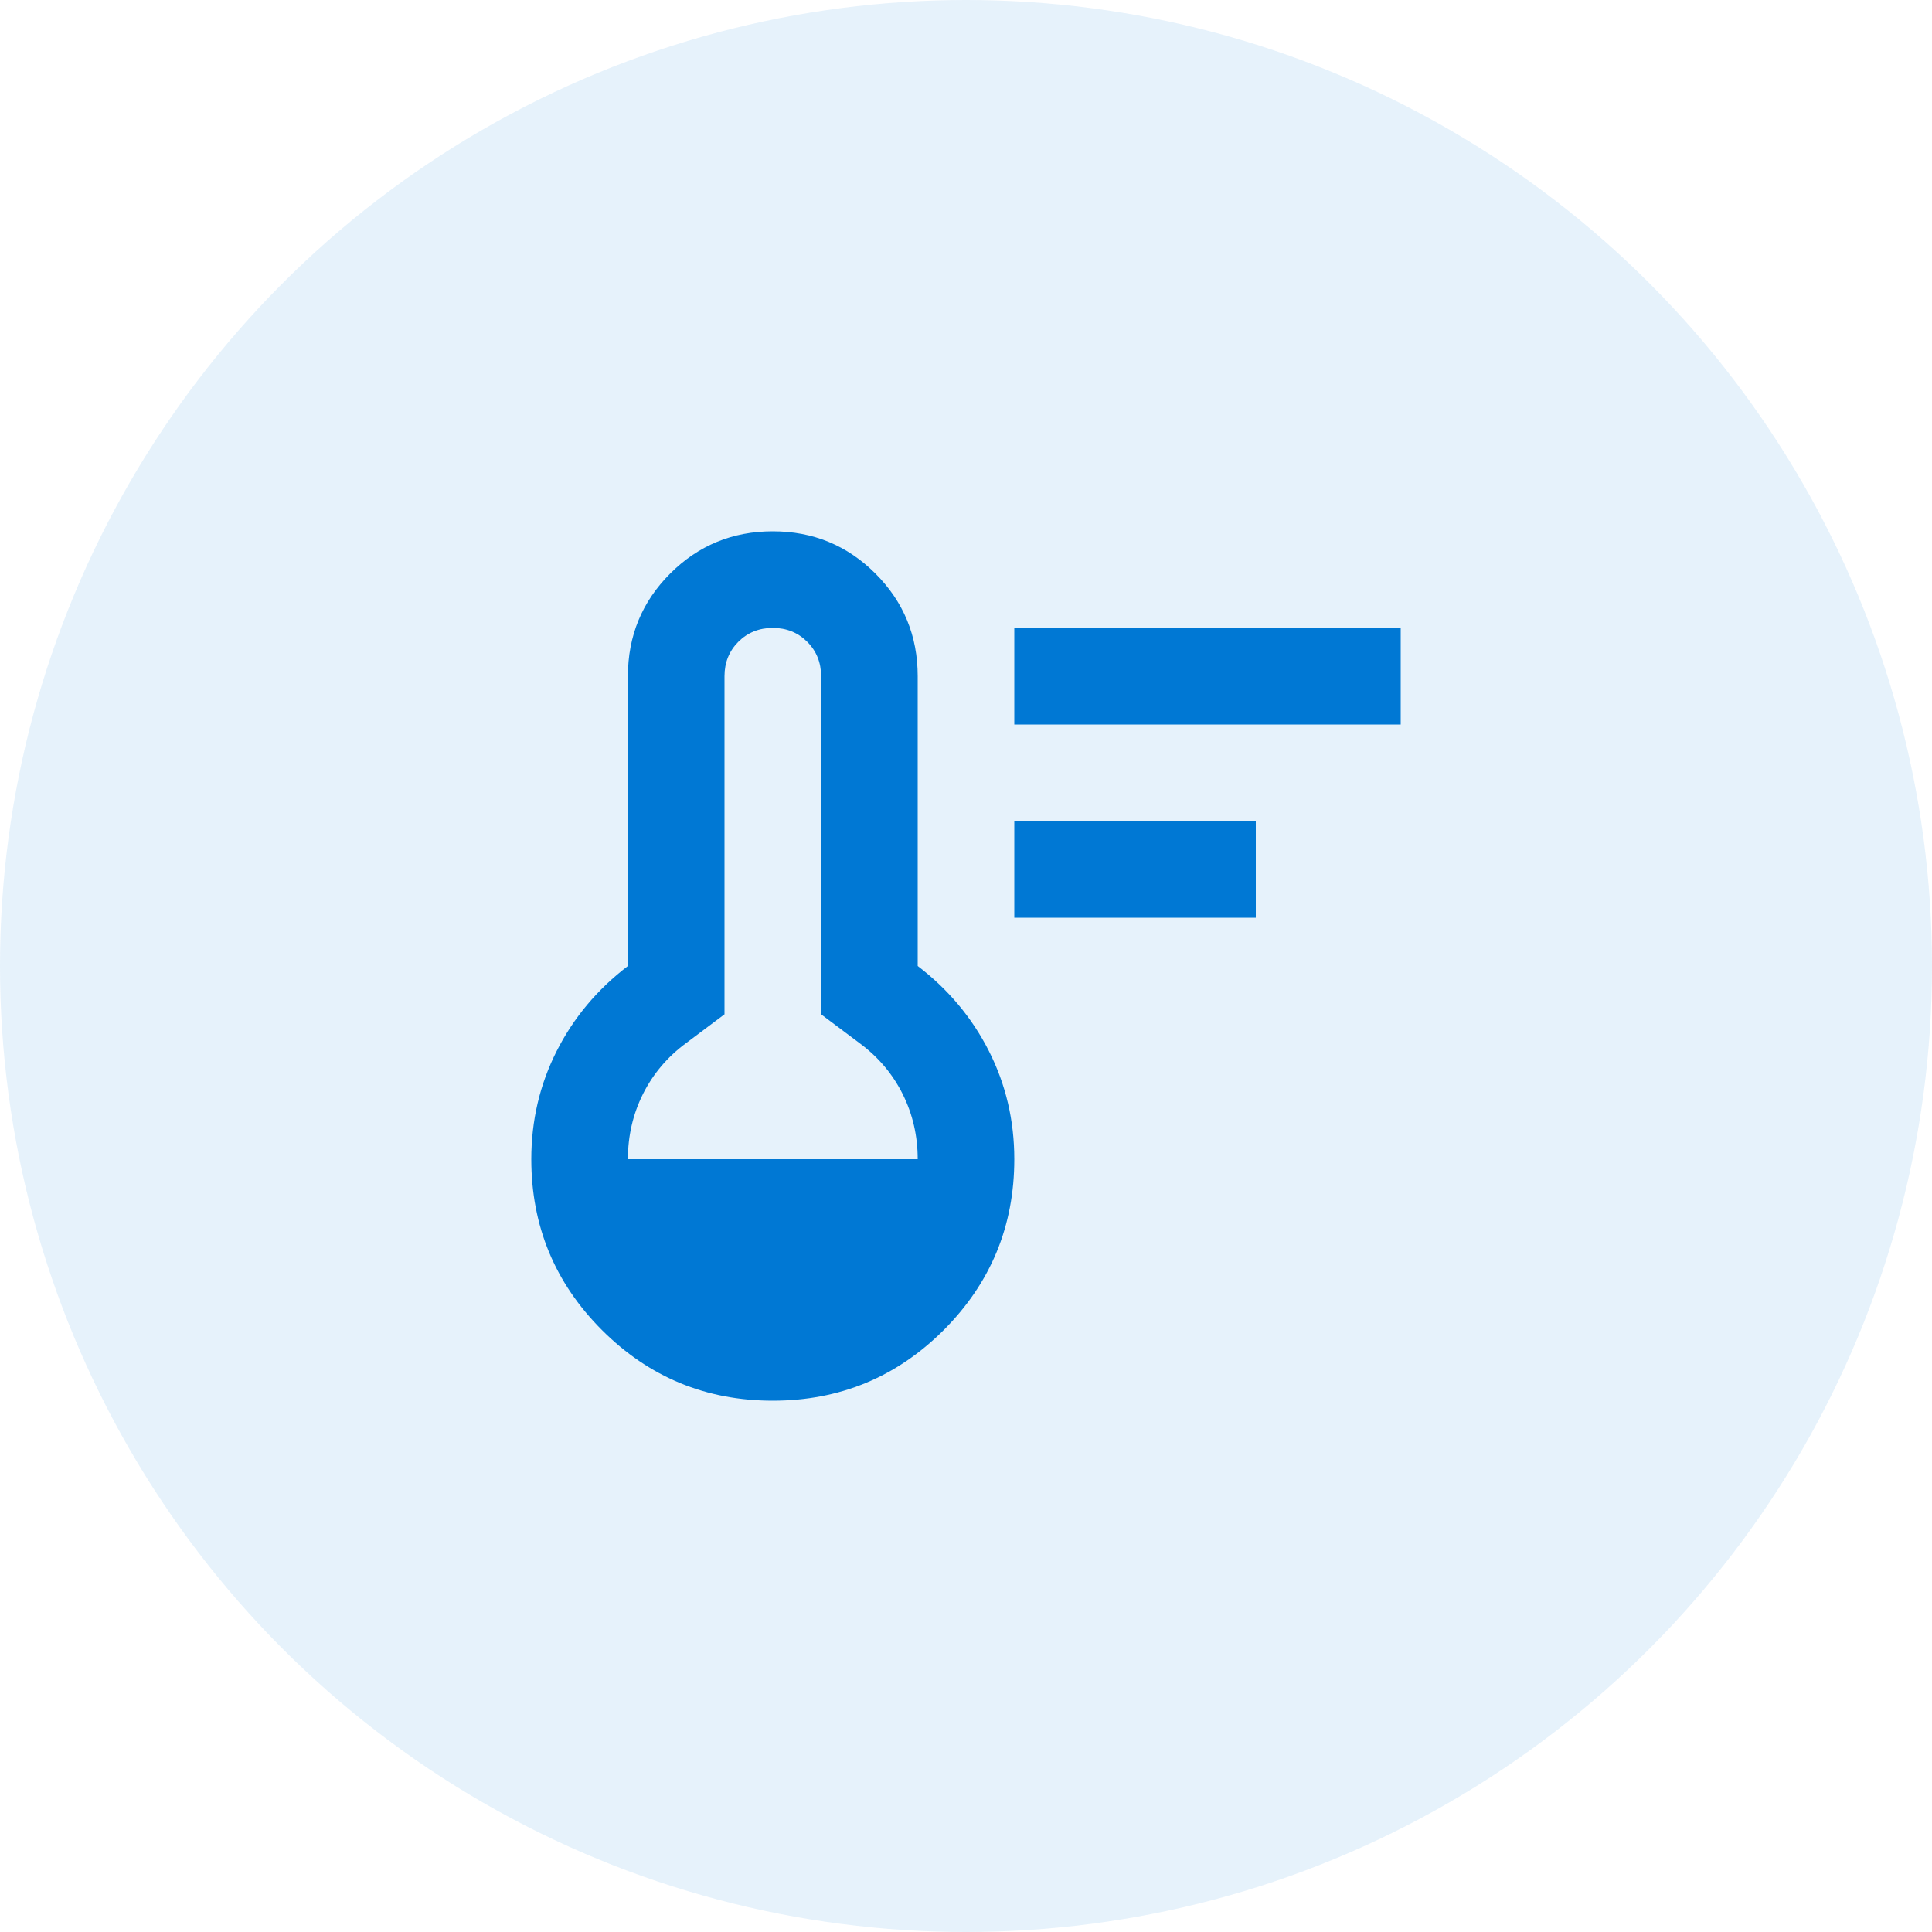 <svg width="40" height="40" viewBox="0 0 40 40" fill="none" xmlns="http://www.w3.org/2000/svg">
<circle cx="20" cy="20" r="20" fill="#0078D4" fill-opacity="0.1"/>
<path d="M21 19V17H26V19H21ZM21 15V13H29V15H21ZM16 29C14.617 29 13.438 28.512 12.463 27.538C11.488 26.562 11 25.383 11 24C11 23.2 11.175 22.454 11.525 21.762C11.875 21.071 12.367 20.483 13 20V14C13 13.167 13.292 12.458 13.875 11.875C14.458 11.292 15.167 11 16 11C16.833 11 17.542 11.292 18.125 11.875C18.708 12.458 19 13.167 19 14V20C19.633 20.483 20.125 21.071 20.475 21.762C20.825 22.454 21 23.2 21 24C21 25.383 20.512 26.562 19.538 27.538C18.562 28.512 17.383 29 16 29ZM13 24H19C19 23.517 18.896 23.067 18.688 22.65C18.479 22.233 18.183 21.883 17.8 21.6L17 21V14C17 13.717 16.904 13.479 16.712 13.287C16.521 13.096 16.283 13 16 13C15.717 13 15.479 13.096 15.287 13.287C15.096 13.479 15 13.717 15 14V21L14.2 21.6C13.817 21.883 13.521 22.233 13.312 22.65C13.104 23.067 13 23.517 13 24Z" fill="#0078D4"/>
</svg>
